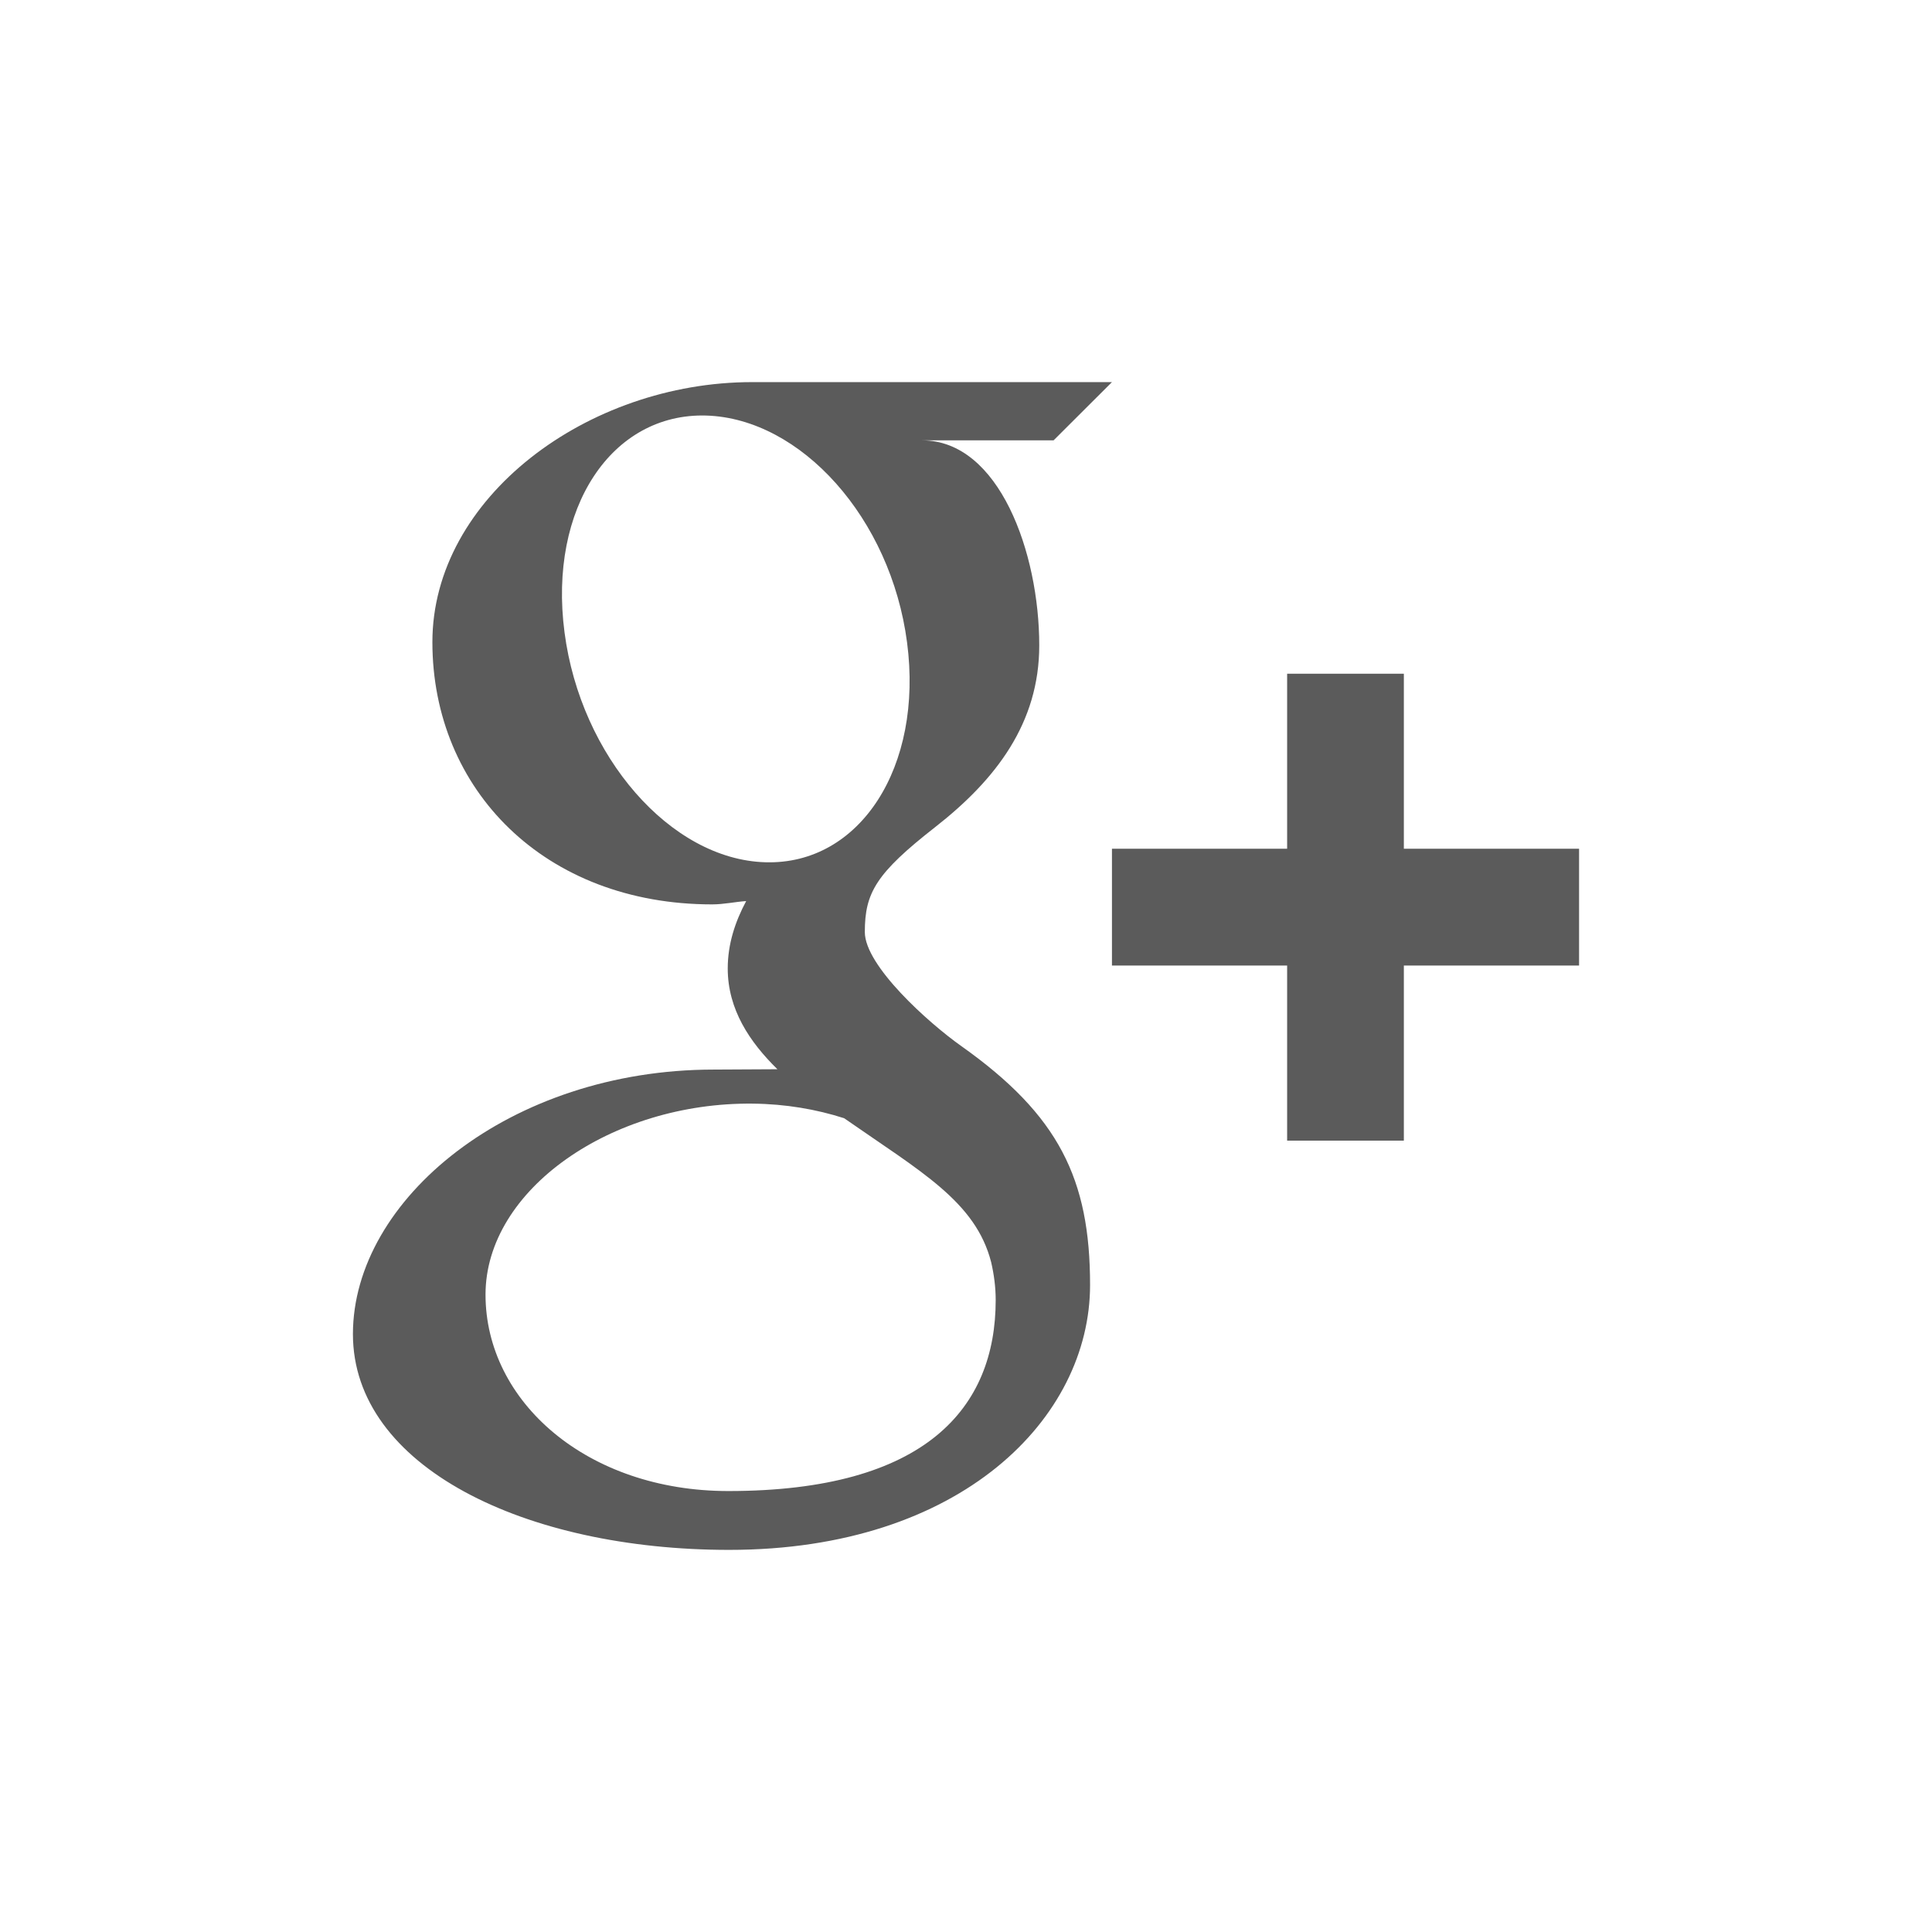 <?xml version="1.0" encoding="utf-8"?>
<!-- Generator: Adobe Illustrator 17.0.0, SVG Export Plug-In . SVG Version: 6.00 Build 0)  -->
<!DOCTYPE svg PUBLIC "-//W3C//DTD SVG 1.1//EN" "http://www.w3.org/Graphics/SVG/1.1/DTD/svg11.dtd">
<svg version="1.1" id="Layer_3" xmlns="http://www.w3.org/2000/svg" xmlns:xlink="http://www.w3.org/1999/xlink" x="0px" y="0px"
	 width="46px" height="46px" viewBox="0 0 46 46" enable-background="new 0 0 46 46" xml:space="preserve">
<g>
	<path fill="#5B5B5B" d="M26.475,9.098c0,0-6.384,0-8.568,0c-3.92,0-7.612,2.751-7.612,6.19c0,3.514,2.673,6.245,6.661,6.245
		c0.278,0,0.547-0.061,0.81-0.079c-0.263,0.492-0.439,1.024-0.439,1.604c0,0.977,0.524,1.754,1.183,2.4
		c-0.498,0-0.981,0.008-1.513,0.008c-4.856,0-8.594,3.093-8.594,6.298c0,3.159,4.097,5.138,8.957,5.138
		c5.534,0,8.594-3.146,8.594-6.306c0-2.53-0.749-4.045-3.06-5.685c-0.79-0.558-2.303-1.918-2.303-2.719
		c0-0.936,0.267-1.398,1.678-2.501c1.446-1.131,2.475-2.477,2.475-4.325c0-2.199-0.951-4.881-2.79-4.881h3.131L26.475,9.098z
		 M23.599,30.052c0.068,0.293,0.108,0.596,0.108,0.901c0,2.556-1.648,4.548-6.366,4.548c-3.358,0-5.781-2.124-5.781-4.677
		c0-2.5,3.002-4.584,6.365-4.547c0.779,0.008,1.513,0.135,2.173,0.347C21.922,27.895,23.228,28.607,23.599,30.052z M18.223,20.53
		c-2.255-0.063-4.397-2.52-4.782-5.474c-0.389-2.961,1.123-5.227,3.374-5.162c2.254,0.069,4.396,2.443,4.782,5.404
		C21.985,18.258,20.476,20.597,18.223,20.53z"/>
	<polygon fill="#5B5B5B" points="33.425,20.208 33.425,16.041 30.646,16.041 30.646,20.208 26.475,20.208 26.475,22.989 
		30.646,22.989 30.646,27.158 33.425,27.158 33.425,22.989 37.597,22.989 37.597,20.208 	"/>
</g>
</svg>
